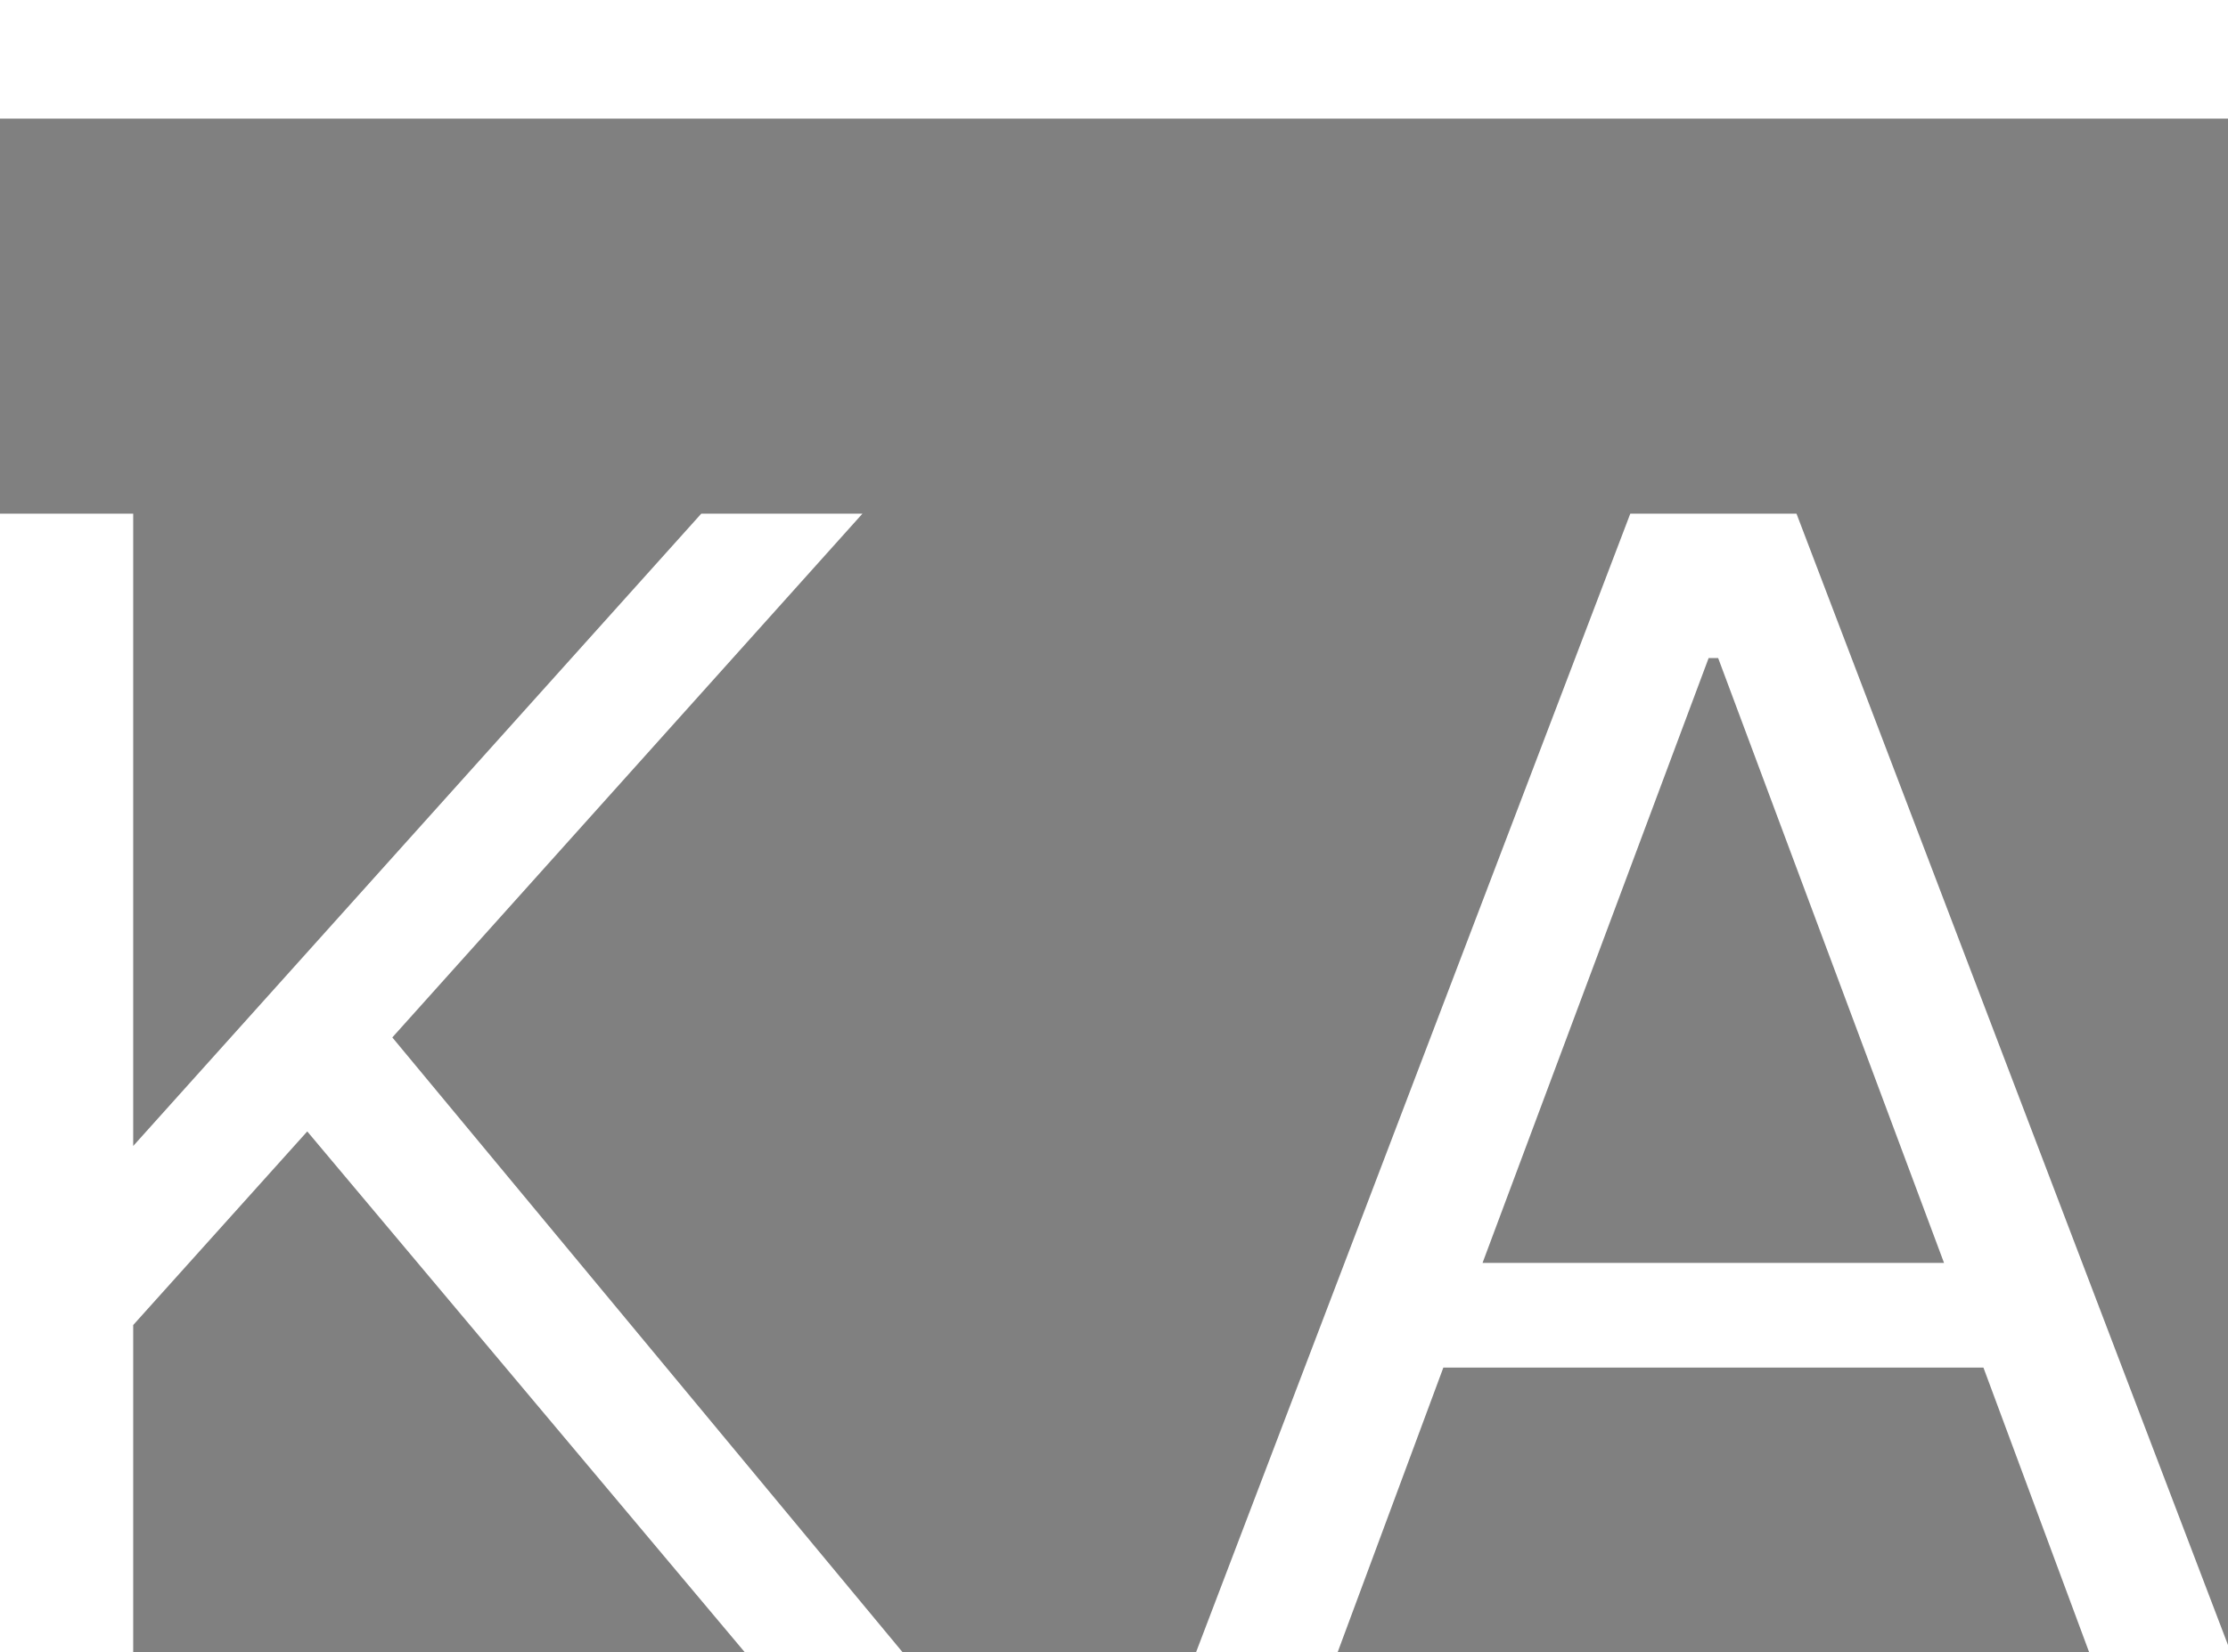 <?xml version="1.0" encoding="utf-8"?>
<!-- Generator: Adobe Illustrator 22.0.1, SVG Export Plug-In . SVG Version: 6.00 Build 0)  -->
<svg version="1.1" id="Vrstva_1" xmlns="http://www.w3.org/2000/svg" xmlns:xlink="http://www.w3.org/1999/xlink" x="0px" y="0px"
	 viewBox="0 0 398.1 295.3" style="enable-background:new 0 0 398.1 295.3;" xml:space="preserve">
<rect x="0" y="0" width="398.1" height="295.3" fill="#808080" stroke="none"/>
<style type="text/css">
	.st0{fill:#FFFFFF;}
</style>
<polygon points="5154.5,805.2 5040.7,931.7 5040.7,1145.5 4953.6,1145.5 4953.6,401.1 5040.7,401.1 5040.7,814.8 5411.9,401.1 
	5517.1,401.1 5209.8,743.5 5543.7,1145.5 5440.6,1145.5 "/>
<path d="M6249.9,959.4h-353l-69.1,186.1h-92.5l283.9-744.3h108.5l283.9,744.3H6319L6249.9,959.4z M6224.4,891.3l-147.8-395.6h-6.4
	l-147.8,395.6H6224.4z"/>
<polygon class="st0" points="54.9,202.2 23.8,236.8 23.8,295.3 0,295.3 0,91.8 23.8,91.8 23.8,204.8 125.3,91.8 154.1,91.8 
	70.1,185.4 161.3,295.3 133.1,295.3 "/>
<path class="st0" d="M354.4,244.4h-96.5L239,295.3h-25.3l77.6-203.5H321l77.6,203.5h-25.3L354.4,244.4z M347.4,225.8L307,117.6h-1.7
	l-40.4,108.1H347.4z"/>
<rect class="st0" width="398.6" height="21.2"/>
</svg>
